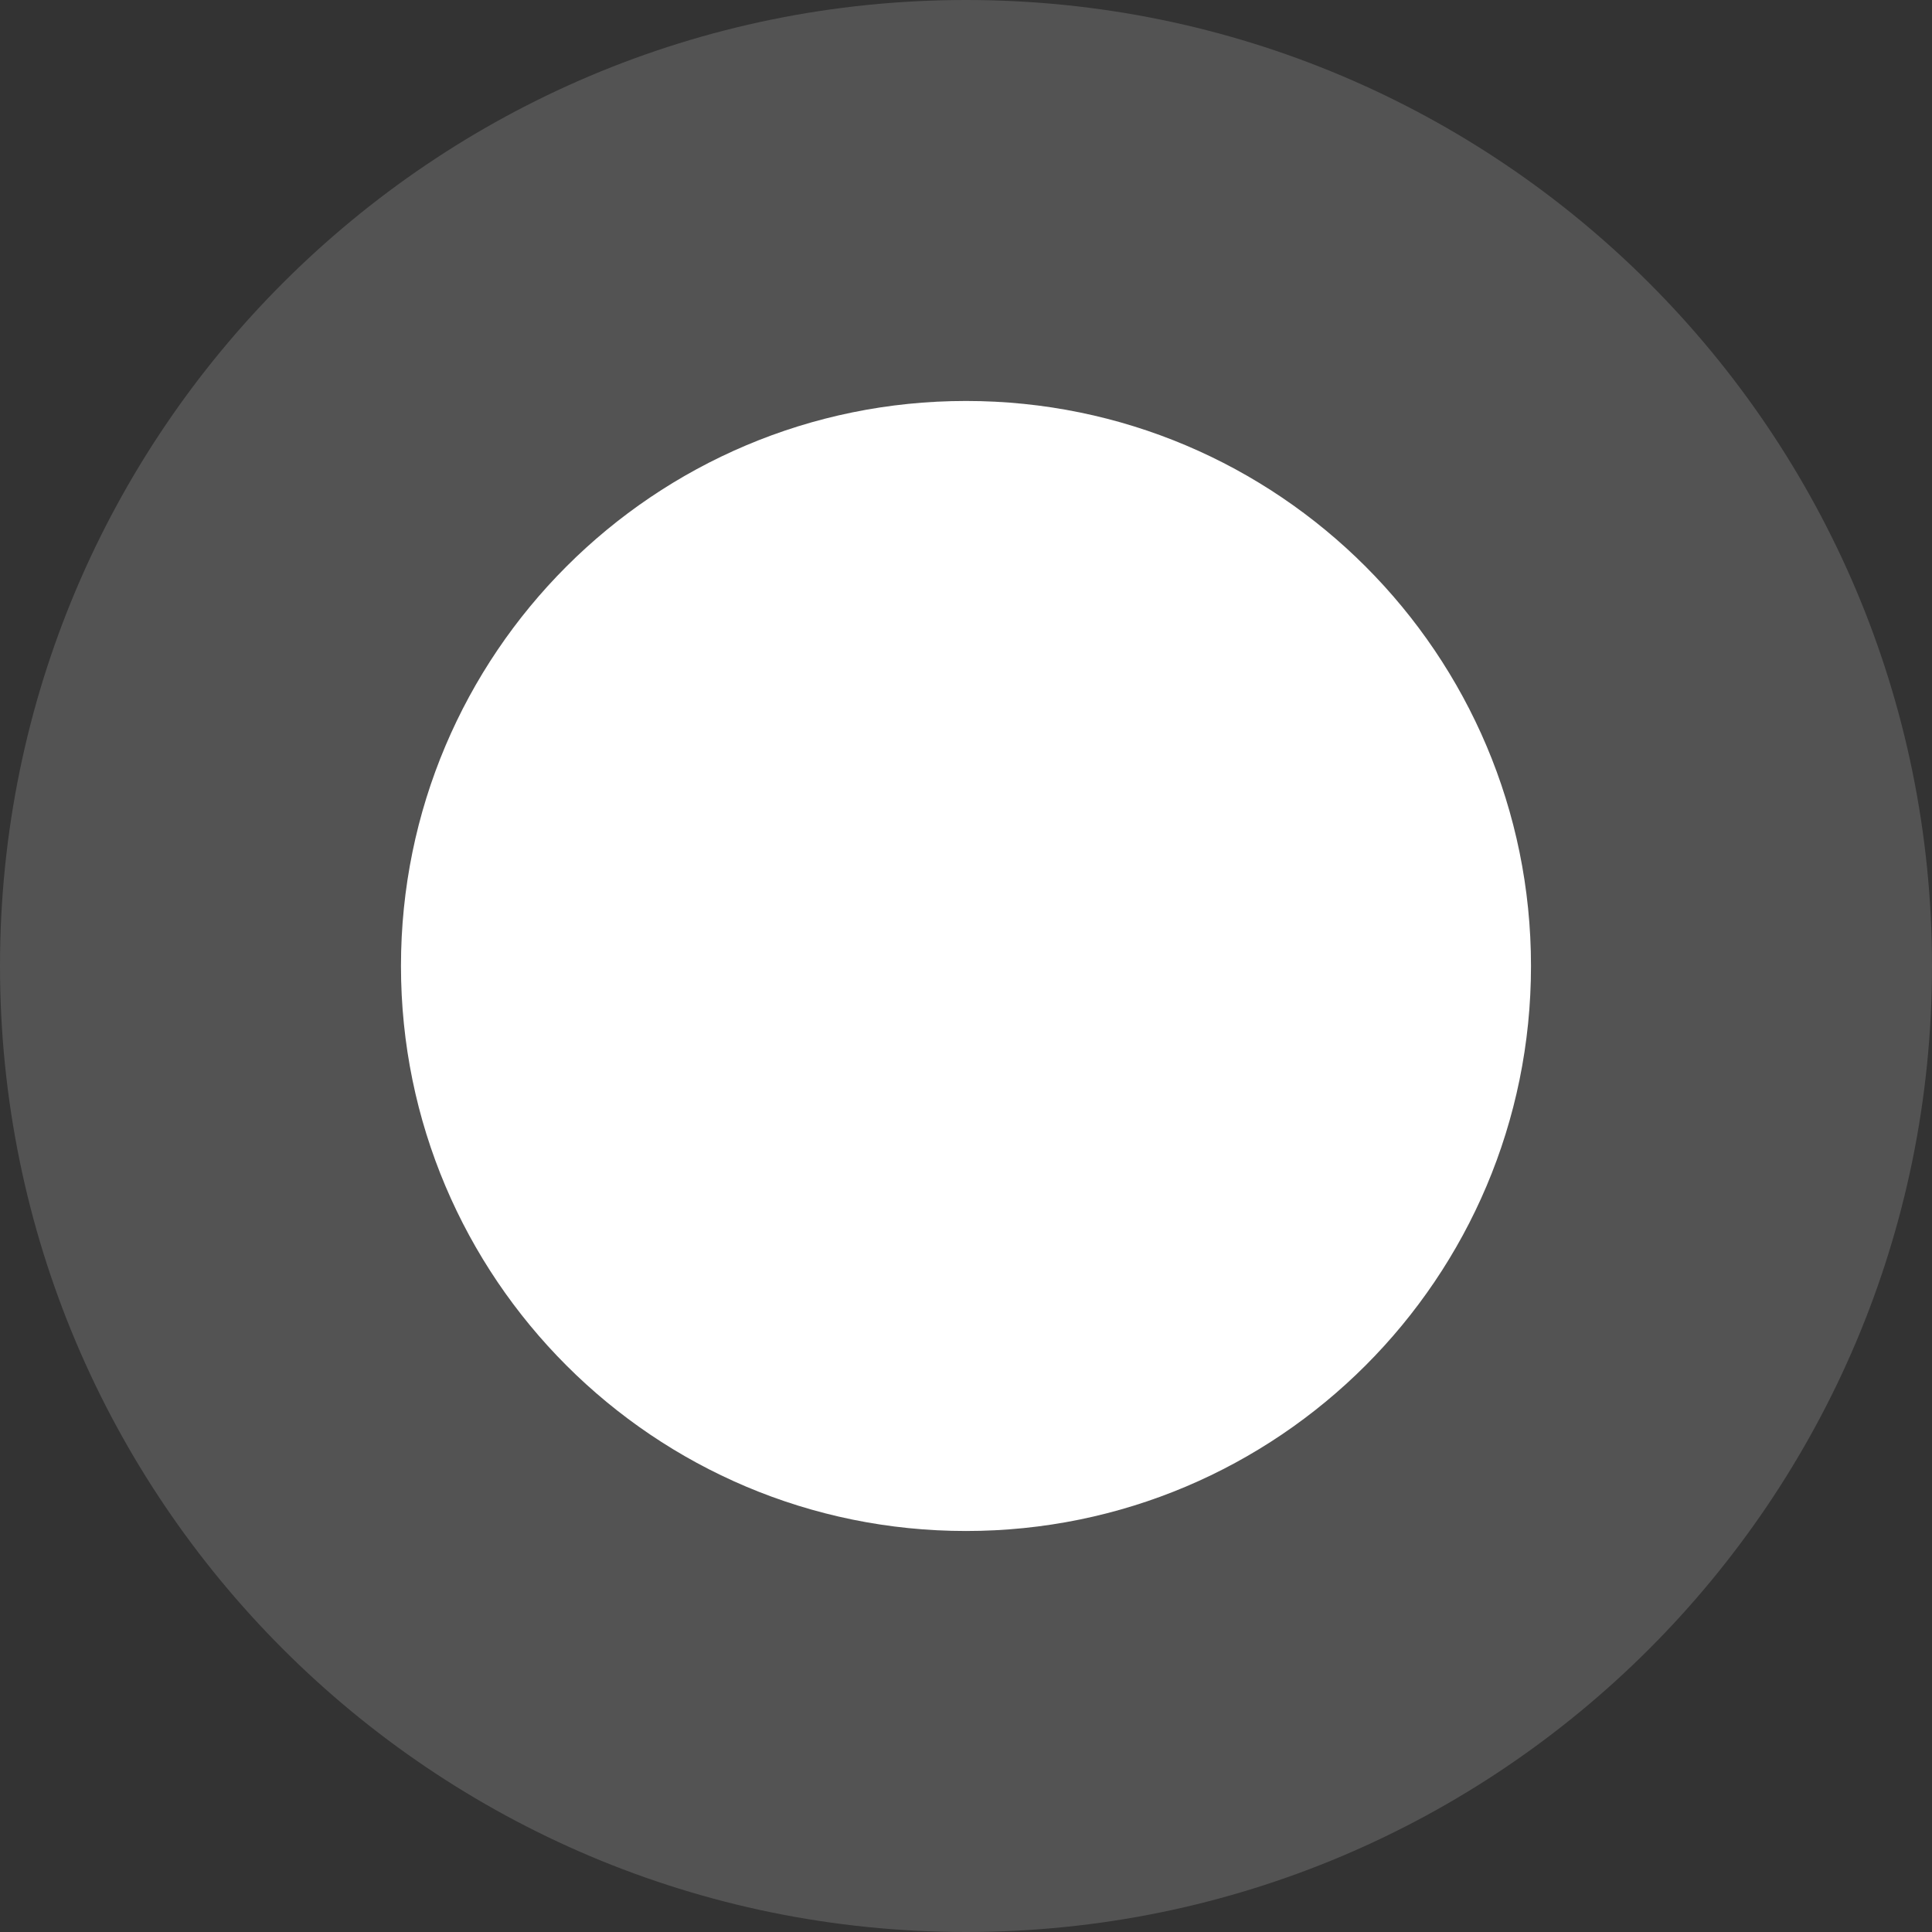 <?xml version="1.0" encoding="UTF-8"?> <svg xmlns="http://www.w3.org/2000/svg" width="50" height="50" viewBox="0 0 50 50" fill="none"><rect x="0" y="0" width="50" height="50" fill="#333333" stroke="none"/> <path d="M25 39.622C33.075 39.622 39.622 33.075 39.622 25C39.622 16.924 33.075 10.377 25 10.377C16.924 10.377 10.377 16.924 10.377 25C10.377 33.075 16.924 39.622 25 39.622Z" fill="white"></path> <path d="M25 50C38.807 50 50 38.807 50 25C50 11.193 38.807 0 25 0C11.193 0 0 11.193 0 25C0 38.807 11.193 50 25 50Z" fill="white" fill-opacity="0.16"></path> </svg> 